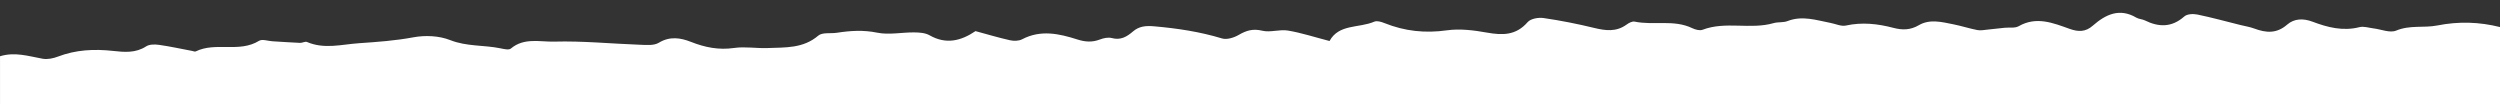<?xml version="1.0" encoding="UTF-8"?> <svg xmlns="http://www.w3.org/2000/svg" id="_Слой_1" data-name="Слой_1" viewBox="0 0 1440 60"><rect x="0" y="0" width="1440" height="60" fill="#333333" stroke="none"/><defs><style> .cls-1 { fill: #fff; } </style></defs><path class="cls-1" d="M1403.89,14.67c-7.7,1.53-15.8-.37-23.7,2.95-3.58,1.51-8.66-.75-13.07-1.27-2.7-.32-5.59-1.34-8.07-.71-9.47,2.42-18.34.15-27.03-3.14-5.33-2.02-10.56-1.86-14.59,1.66-6.16,5.38-12.28,4.77-19.03,2.26-2.54-.94-5.27-1.35-7.91-2.01-8.26-2.05-16.47-4.32-24.8-6.04-2.4-.49-5.88-.35-7.53,1.11-7.24,6.38-14.67,6.25-22.73,2.27-1.52-.75-3.44-.73-4.88-1.58-9.69-5.73-17.7-1.87-25.12,4.63-4.19,3.68-8.33,3.6-13.3,1.83-9.55-3.4-19.14-7.39-29.37-1.54-2.17,1.24-5.33.63-8.04.9-3.27.33-6.53.74-9.8,1.05-1.98.19-4.05.65-5.94.28-4.68-.91-9.25-2.41-13.93-3.34-6.62-1.32-13.53-3.15-19.81.53-4.92,2.88-9.54,2.87-14.73,1.51-8.96-2.35-17.99-3.35-27.27-1.31-2.72.6-5.89-.95-8.85-1.51-8.19-1.57-16.27-4.39-24.75-1.07-2.48.97-5.47.44-8.07,1.19-13.4,3.86-27.57-1.26-40.89,3.82-1.66.63-4.17-.07-5.94-.92-10.66-5.13-22.24-1.48-33.19-3.77-1.41-.29-3.36.77-4.69,1.74-5.93,4.3-12.09,3.48-18.67,1.88-9.61-2.33-19.33-4.26-29.1-5.68-2.97-.43-7.42.33-9.19,2.37-6.69,7.68-14.42,7.61-23.33,6.03-7.58-1.35-15.6-2.39-23.12-1.33-12.55,1.78-24.33.52-36-4.16-1.82-.73-4.28-1.5-5.86-.82-8.94,3.82-20.37,1.22-25.79,11.14-8.77-2.27-16.27-4.74-23.95-6.02-4.83-.8-10.18,1.23-14.85.08-5.27-1.29-9.1-.14-13.5,2.42-2.77,1.61-6.84,2.89-9.66,2.03-12.77-3.87-25.73-5.81-38.97-6.97-4.89-.43-8.75-.09-12.31,2.98-3.56,3.07-7.11,5.13-12.12,3.79-2.12-.57-4.79.01-6.94.83-4.41,1.69-8.45,1.41-12.95-.03-10.5-3.35-21.13-5.73-31.83-.1-1.94,1.02-4.79,1.04-7.02.54-6.62-1.48-13.14-3.45-19.82-5.25-8.31,5.61-16.91,7.86-26.48,2.39-2.5-1.42-5.88-1.62-8.87-1.65-7.12-.07-14.49,1.55-21.3.15-7.95-1.63-15.47-1.14-23.2.06-3.62.56-8.34-.37-10.71,1.65-8.75,7.46-19.01,6.74-29.1,7.15-6.47.26-13.07-.96-19.41-.04-8.79,1.27-16.71-.31-24.84-3.52-5.93-2.34-12.13-3.37-18.51.51-2.85,1.73-7.19,1.28-10.83,1.15-16.46-.59-32.93-2.26-49.35-1.81-8.22.23-17.39-2.44-25.02,3.99-1.18.99-4.01.28-5.98-.12-9.58-1.97-19.44-.96-29.01-4.75-6.37-2.52-14.35-2.86-21.16-1.6-10.45,1.95-20.76,2.67-31.3,3.4-10.19.7-19.97,3.59-29.99-.7-1.06-.46-2.65.57-3.98.51-5.32-.23-10.64-.61-15.96-.93-2.59-.15-5.83-1.39-7.67-.26-11.46,7.06-24.94.45-36.5,6.11-.51.25-1.34-.15-2.01-.28-6.34-1.19-12.66-2.59-19.04-3.49-2.46-.35-5.58-.39-7.51.87-6.04,3.93-12.57,3.32-18.91,2.62-10.93-1.21-21.49-.71-31.89,3.26-2.74,1.05-6.04,1.73-8.85,1.22-8.16-1.48-15.91-4.04-24.5-1.42v27.59h1440V15.59c-11.94-2.99-23.81-3.36-36.11-.92Z"></path></svg> 